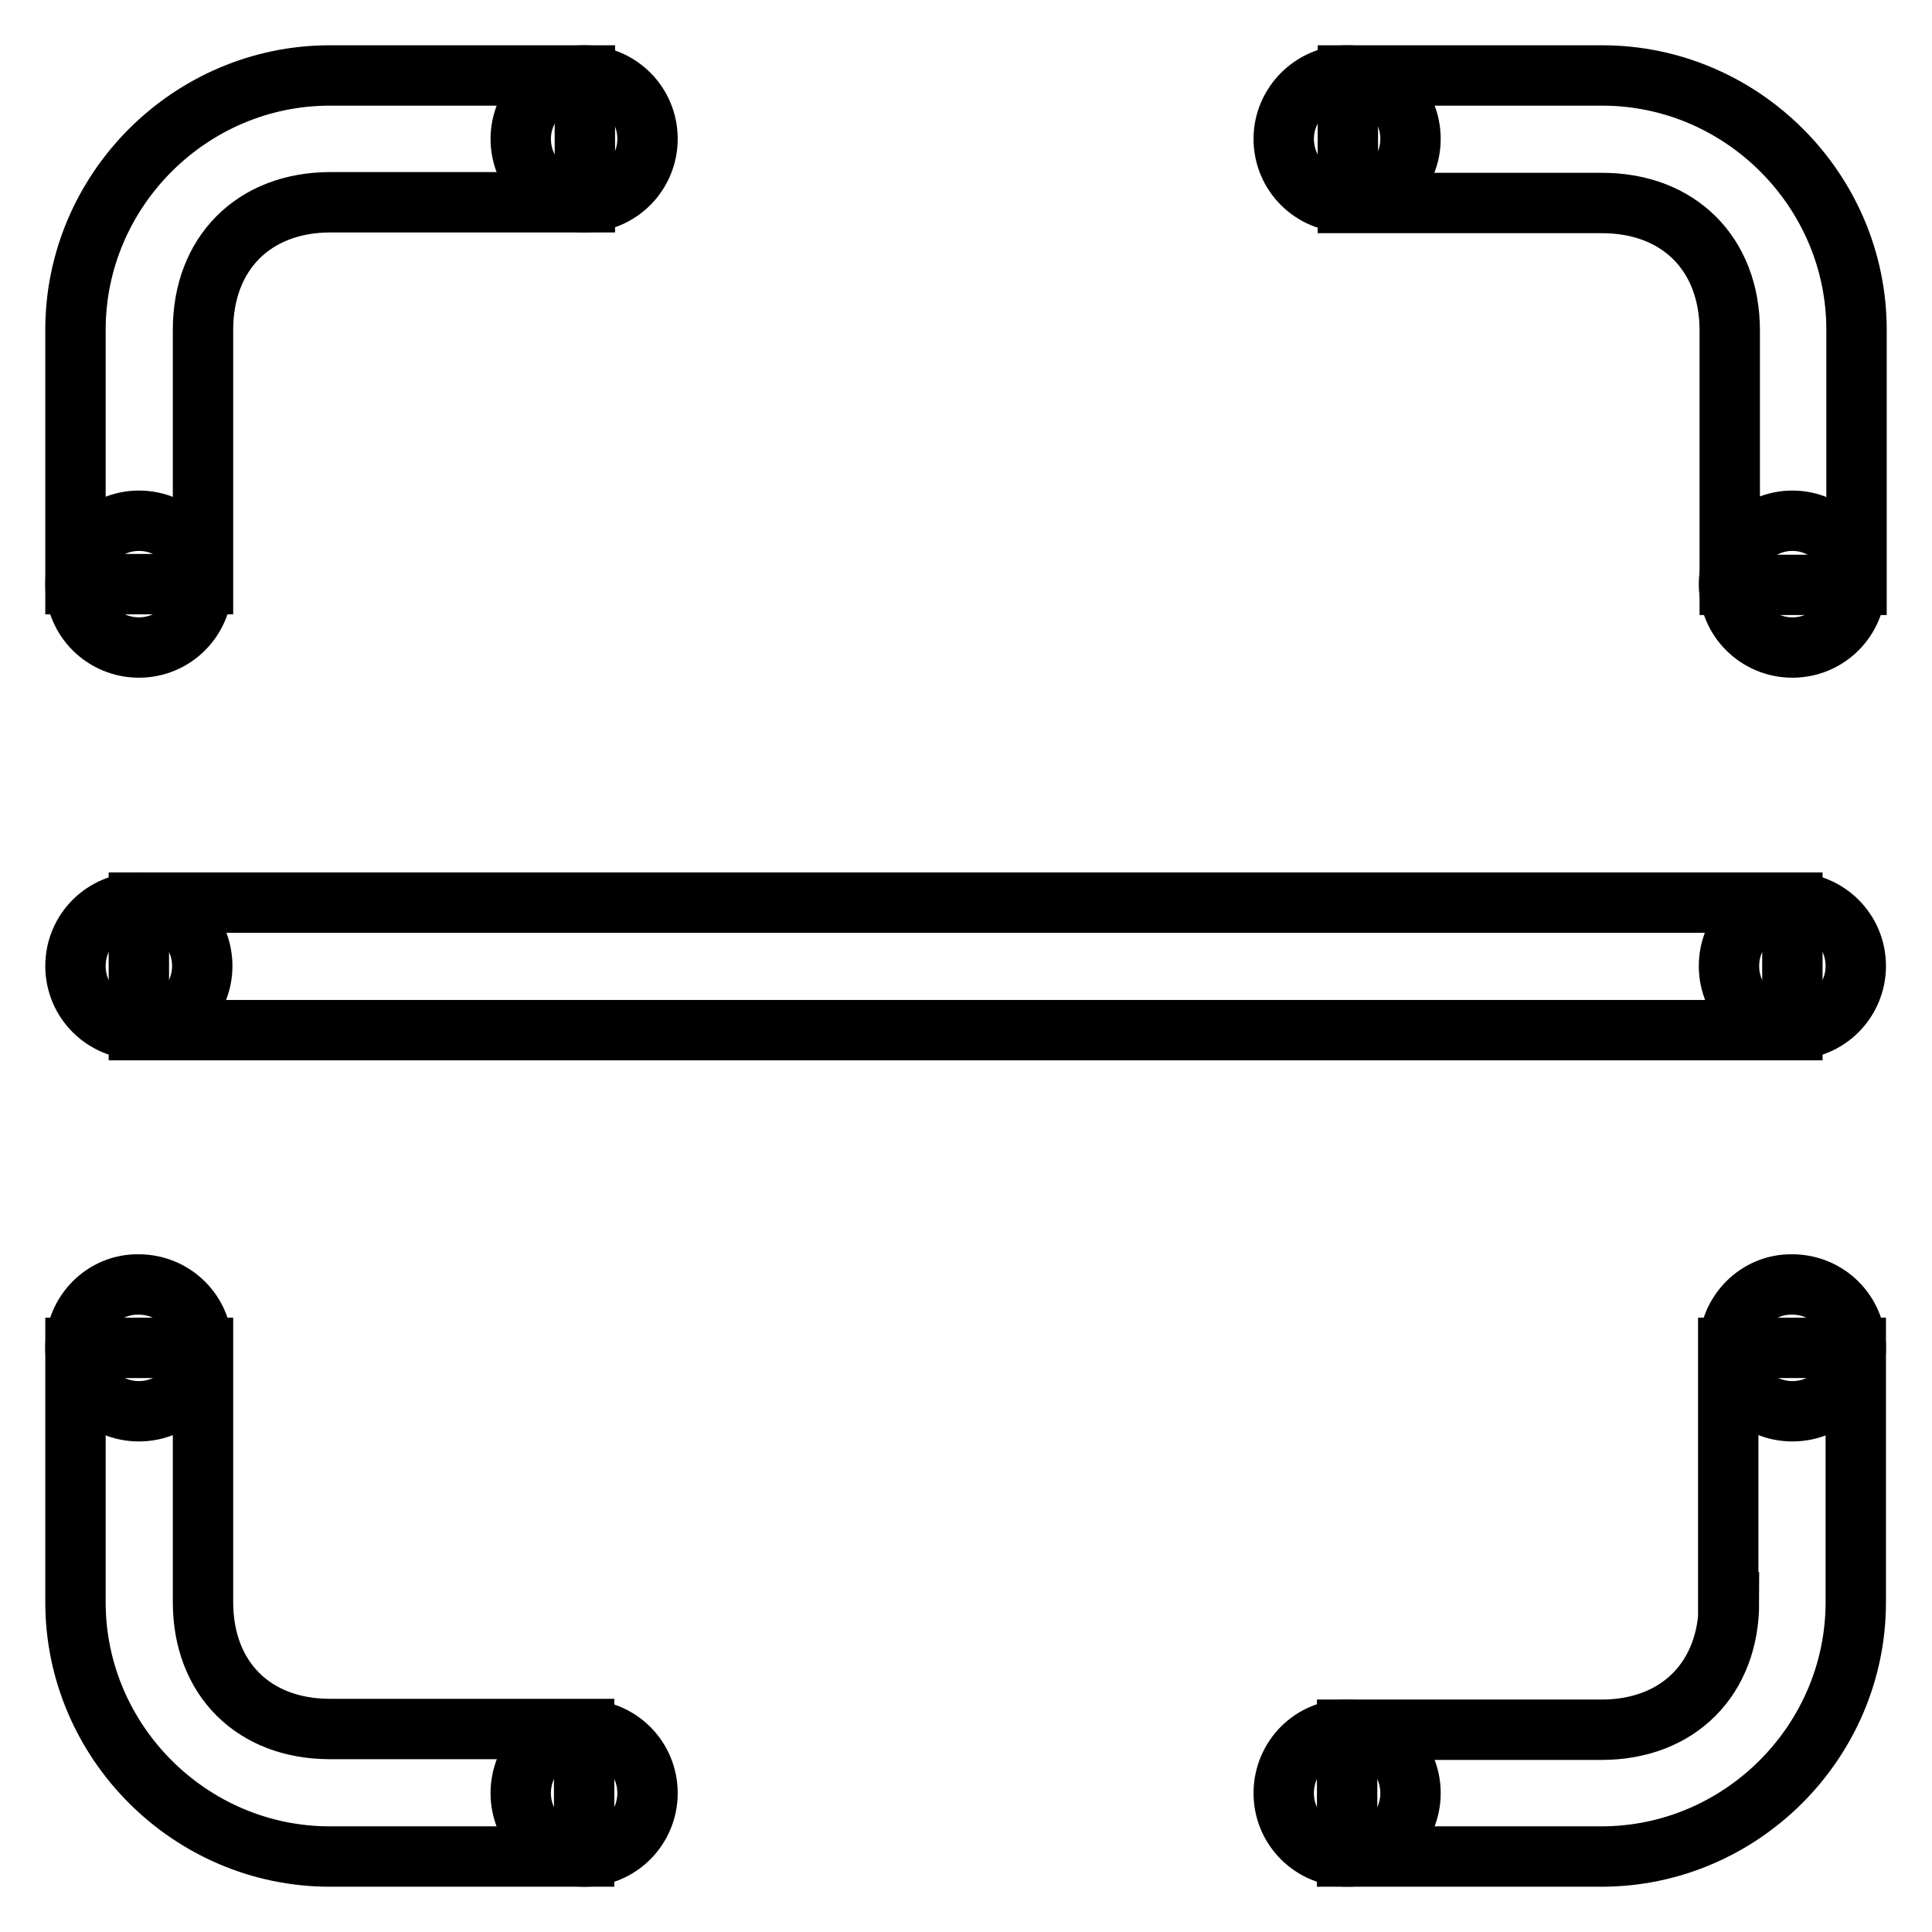 <?xml version="1.0" encoding="utf-8"?>
<!-- Svg Vector Icons : http://www.onlinewebfonts.com/icon -->
<!DOCTYPE svg PUBLIC "-//W3C//DTD SVG 1.1//EN" "http://www.w3.org/Graphics/SVG/1.1/DTD/svg11.dtd">
<svg version="1.1" xmlns="http://www.w3.org/2000/svg" xmlns:xlink="http://www.w3.org/1999/xlink" x="0px" y="0px" viewBox="0 0 256 256" enable-background="new 0 0 256 256" xml:space="preserve">
<g> <path stroke-width="8" fill-opacity="0" stroke="#000000"  d="M10,43.7v33.7h16.9V43.7c0-10.1,6.7-16.9,16.9-16.9h33.7V10H43.7C25.2,10,10,25.2,10,43.7z M212.3,10h-33.7 v16.9h33.7c10.1,0,16.9,6.7,16.9,16.9v33.7H246V43.7C246,25.2,230.8,10,212.3,10z M26.9,212.3v-33.7H10v33.7 c0,18.5,15.2,33.7,33.7,33.7h33.7v-16.9H43.7C33.6,229.1,26.9,222.4,26.9,212.3z M229.1,212.3c0,10.1-6.7,16.9-16.9,16.9h-33.7V246 h33.7c18.5,0,33.7-15.2,33.7-33.7v-33.7h-16.9V212.3z"/> <path stroke-width="8" fill-opacity="0" stroke="#000000"  d="M10,77.4c0,4.7,3.8,8.4,8.4,8.4c4.7,0,8.4-3.8,8.4-8.4S23.1,69,18.4,69C13.8,69,10,72.8,10,77.4z"/> <path stroke-width="8" fill-opacity="0" stroke="#000000"  d="M10,128c0,4.7,3.8,8.4,8.4,8.4c4.7,0,8.4-3.8,8.4-8.4c0-4.7-3.8-8.4-8.4-8.4C13.8,119.6,10,123.3,10,128z" /> <path stroke-width="8" fill-opacity="0" stroke="#000000"  d="M229.1,128c0,4.7,3.8,8.4,8.4,8.4c4.7,0,8.4-3.8,8.4-8.4c0-4.7-3.8-8.4-8.4-8.4 C232.9,119.6,229.1,123.3,229.1,128z"/> <path stroke-width="8" fill-opacity="0" stroke="#000000"  d="M10,178.6c0,4.7,3.8,8.4,8.4,8.4c4.7,0,8.4-3.8,8.4-8.4c0-4.7-3.8-8.4-8.4-8.4 C13.8,170.1,10,173.9,10,178.6z"/> <path stroke-width="8" fill-opacity="0" stroke="#000000"  d="M229.1,77.4c0,4.7,3.8,8.4,8.4,8.4c4.7,0,8.4-3.8,8.4-8.4s-3.8-8.4-8.4-8.4C232.9,69,229.1,72.8,229.1,77.4 z"/> <path stroke-width="8" fill-opacity="0" stroke="#000000"  d="M69,18.4c0,4.7,3.8,8.4,8.4,8.4c4.7,0,8.4-3.8,8.4-8.4c0-4.7-3.8-8.4-8.4-8.4C72.8,10,69,13.8,69,18.4z"/> <path stroke-width="8" fill-opacity="0" stroke="#000000"  d="M170.1,18.4c0,4.7,3.8,8.4,8.4,8.4c4.7,0,8.4-3.8,8.4-8.4c0-4.7-3.8-8.4-8.4-8.4 C173.9,10,170.1,13.8,170.1,18.4z"/> <path stroke-width="8" fill-opacity="0" stroke="#000000"  d="M69,237.6c0,4.7,3.8,8.4,8.4,8.4c4.7,0,8.4-3.8,8.4-8.4c0-4.7-3.8-8.4-8.4-8.4 C72.8,229.1,69,232.9,69,237.6z"/> <path stroke-width="8" fill-opacity="0" stroke="#000000"  d="M170.1,237.6c0,4.7,3.8,8.4,8.4,8.4c4.7,0,8.4-3.8,8.4-8.4c0-4.7-3.8-8.4-8.4-8.4 C173.9,229.1,170.1,232.9,170.1,237.6z"/> <path stroke-width="8" fill-opacity="0" stroke="#000000"  d="M229.1,178.6c0,4.7,3.8,8.4,8.4,8.4c4.7,0,8.4-3.8,8.4-8.4c0-4.7-3.8-8.4-8.4-8.4 C232.9,170.1,229.1,173.9,229.1,178.6z"/> <path stroke-width="8" fill-opacity="0" stroke="#000000"  d="M18.4,119.6h219.1v16.9H18.4V119.6z"/></g>
</svg>